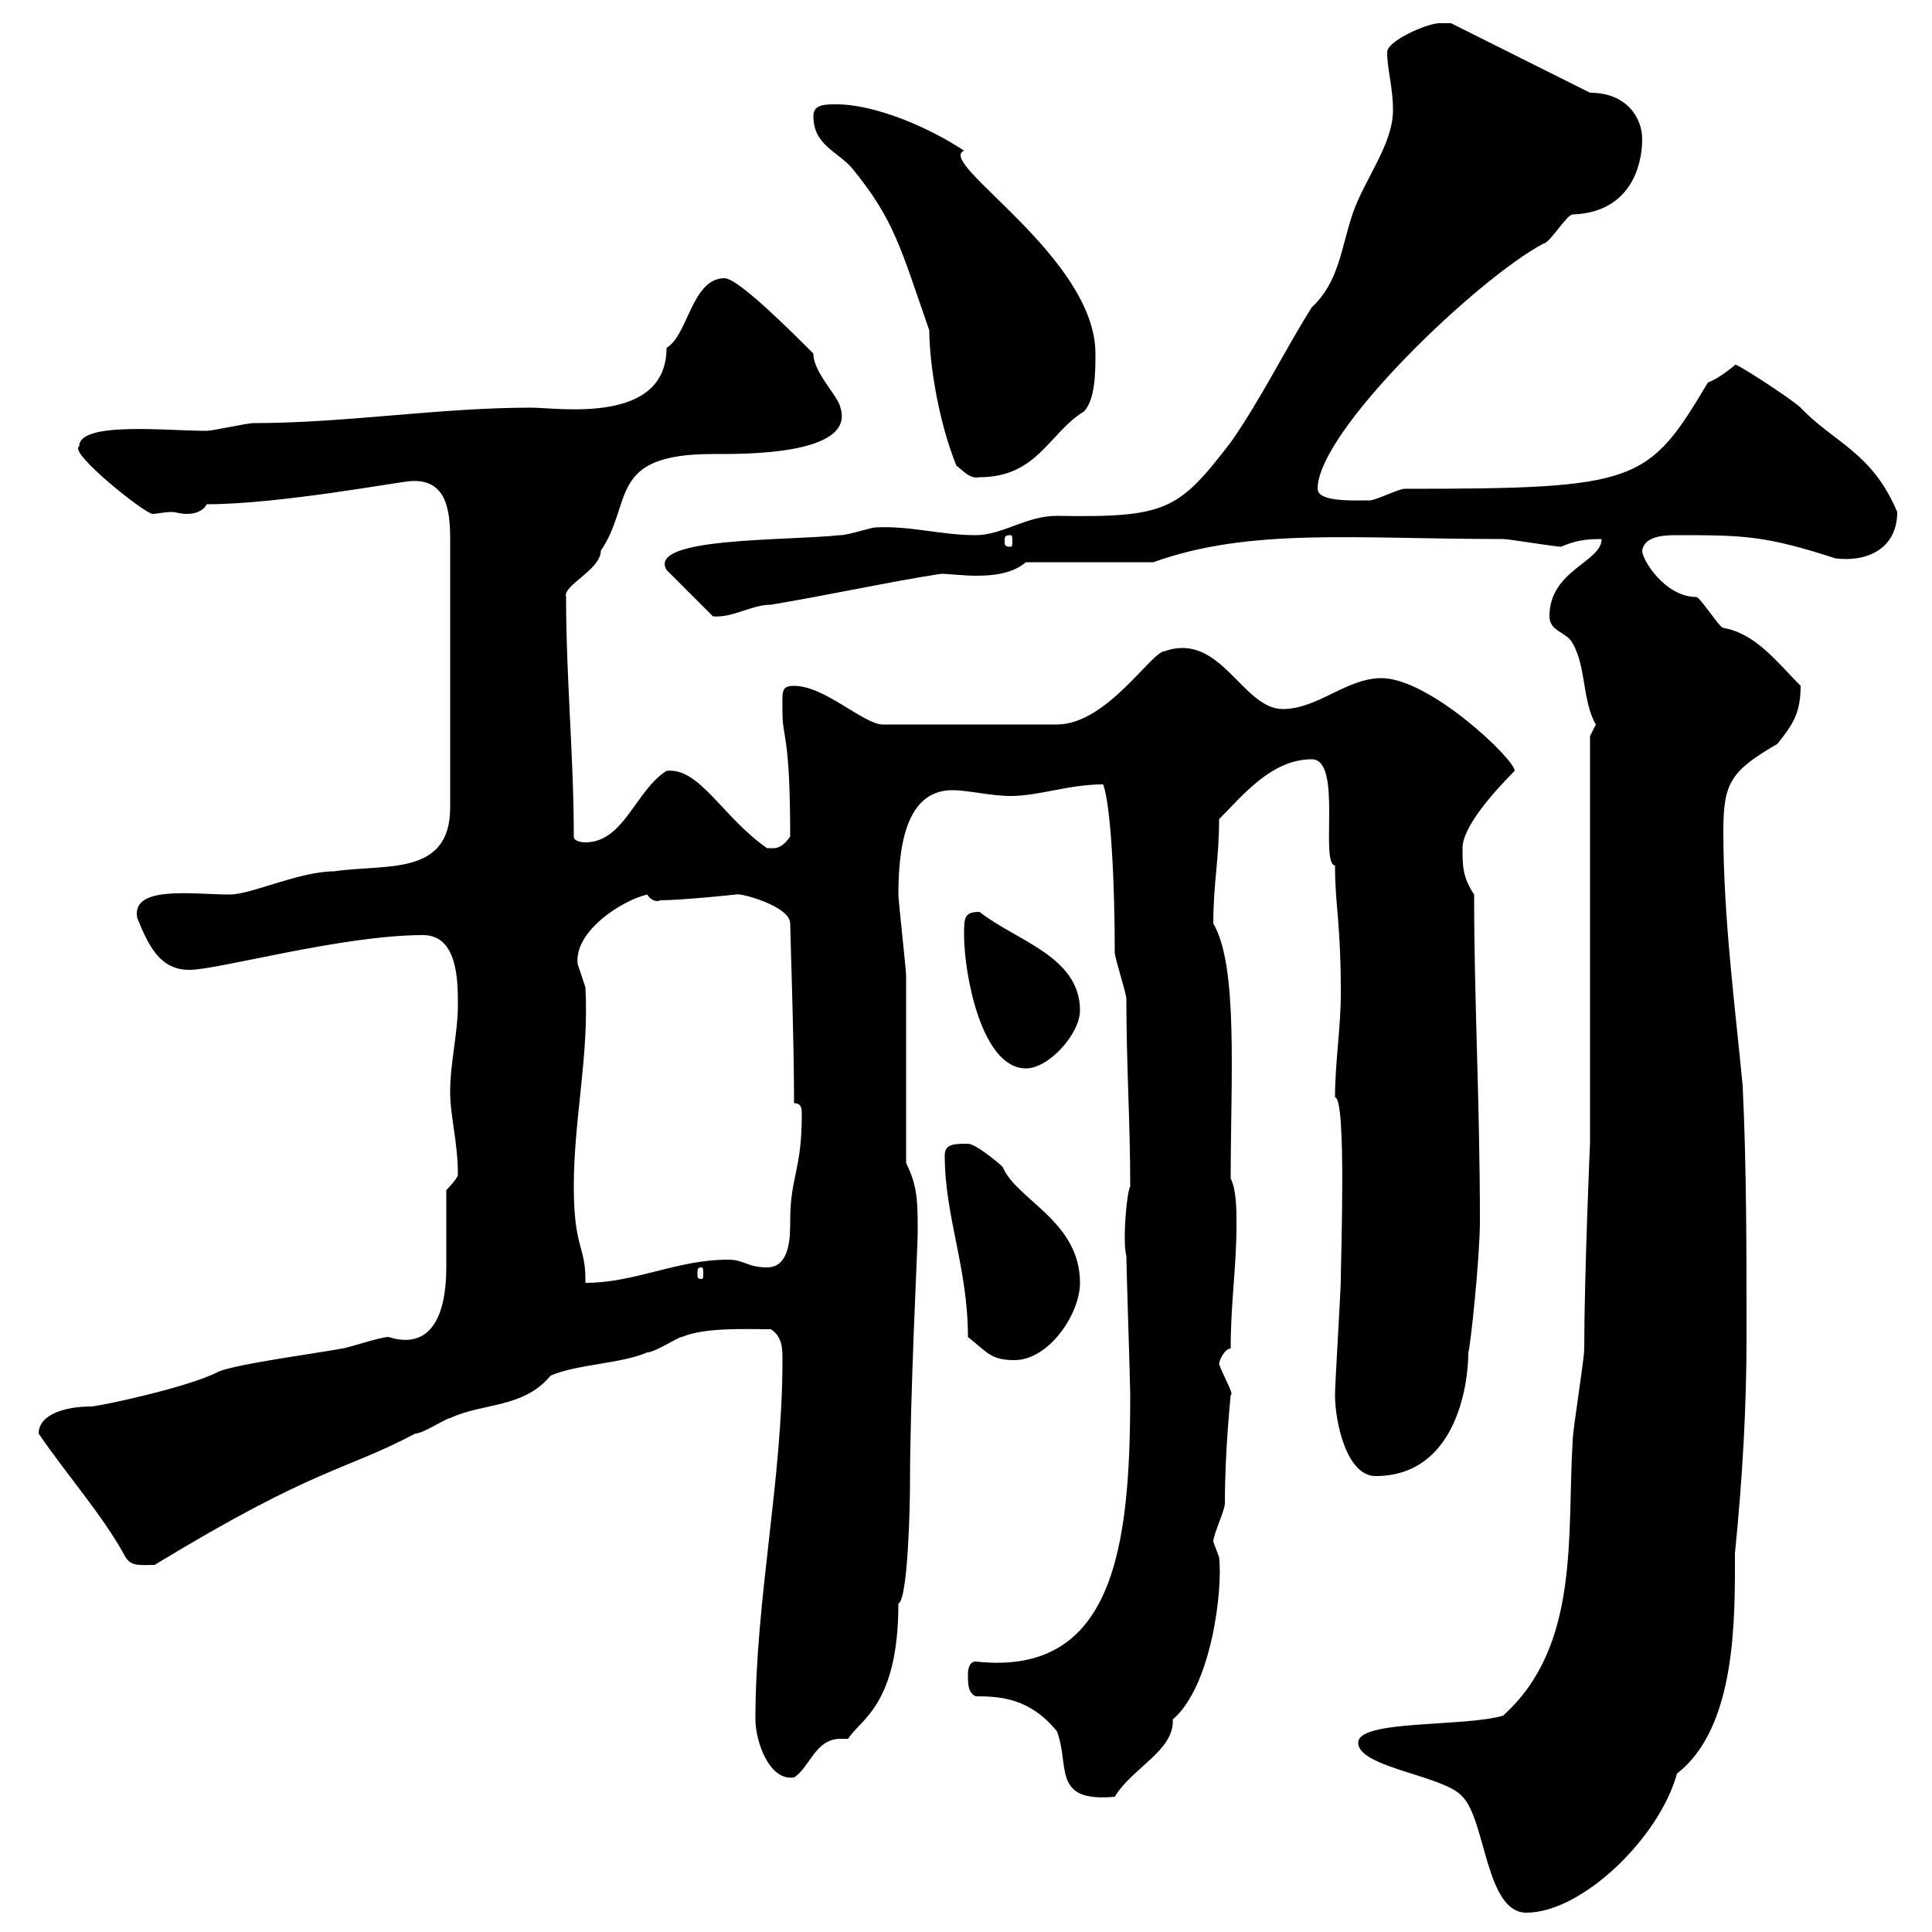 <svg xmlns="http://www.w3.org/2000/svg" xmlns:xlink="http://www.w3.org/1999/xlink" width="300" height="300"><path d="M210.90 270.60C210.90 274.50 224.40 275.70 227.10 279C230.70 282.60 230.70 297 237 297C245.70 297 257.70 285.30 260.40 275.40C269.70 268.20 269.40 251.10 269.40 241.20C270.60 229.20 271.20 218.40 271.20 207.60C271.20 193.80 271.20 181.20 270.60 168.60C269.40 156 267.60 142.50 267.60 129C267.60 121.50 268.80 119.70 276 115.50C278.40 112.50 279.60 110.70 279.60 106.50C276 102.90 272.70 98.40 267.60 97.50C267 97.50 264 92.70 263.40 92.70C258.60 92.70 255 87 255 85.50C255.30 83.40 258 83.10 260.10 83.10C270.60 83.10 273.90 83.10 285 86.70C289.50 87.30 294.60 85.50 294.60 79.50C290.70 70.20 284.70 68.70 279.60 63.30C278.40 62.10 268.80 55.80 269.40 56.70C267.90 57.90 266.70 58.80 265.20 59.40C255.90 75 254.40 75.90 218.10 75.90C217.20 75.90 213.60 77.70 212.70 77.70C210.30 77.70 204.60 78 204.60 75.90C204.60 66.90 229.50 43.20 239.70 37.80C240.60 37.80 243.30 33.30 244.20 33.30C252.90 33 255 26.10 255 21.60C255 18.30 252.60 14.40 246.90 14.40C243.30 12.60 228.90 5.40 225.30 3.60C225.30 3.60 223.50 3.60 223.50 3.60C221.70 3.60 215.40 6.30 215.40 8.10C215.40 10.80 216.30 13.50 216.30 17.10C216.30 22.50 211.80 27.90 210 33.30C208.20 38.70 207.90 43.80 203.70 47.70C199.20 54.90 195.90 61.80 191.10 68.70C183 79.20 181.20 80.40 164.10 80.10C159.30 80.10 155.70 83.10 151.50 83.10C146.10 83.10 141.30 81.60 135.90 81.90C135.30 81.90 131.70 83.10 130.50 83.10C121.80 84 100.50 83.40 103.50 88.50L110.70 95.70C113.70 96 116.70 93.90 119.70 93.90C128.70 92.40 138.30 90.30 146.10 89.10C147.30 89.10 149.70 89.40 151.50 89.40C154.20 89.40 157.20 89.10 159.30 87.30L179.10 87.30C194.10 81.90 210.30 83.70 233.40 83.70C234.30 83.70 241.50 84.90 242.40 84.90C244.50 84 246 83.70 248.70 83.70C248.70 87.30 240.60 88.50 240.60 95.70C240.60 98.10 243.30 98.10 244.20 99.90C246.30 103.50 245.70 108.90 247.80 112.50C247.80 112.50 246.90 114.30 246.90 114.30L246.90 177.60C246.90 177 246 198.30 246 209.40C246 211.20 244.20 222 244.20 223.80C243.30 238.50 245.40 255.60 233.40 266.40C227.40 268.20 210.90 267 210.90 270.60ZM151.50 263.40C155.40 263.40 159.90 263.70 164.10 268.80C166.20 274.20 163.20 279.90 173.10 279C175.80 274.50 182.40 271.80 182.10 267C188.10 261.90 189.90 246.90 189.30 241.80C189.30 241.80 188.40 239.40 188.40 239.40C188.40 238.20 190.20 234.60 190.20 233.40C190.20 225 191.10 216.90 191.10 216.60C191.70 216.60 189.90 213.60 189.30 211.80C189.30 211.20 190.20 209.40 191.10 209.40C191.10 202.20 192 196.80 192 190.20C192 187.80 192 184.80 191.10 183C191.10 167.40 192.30 150 188.40 143.40C188.40 137.10 189.30 133.50 189.30 127.20C192.90 123.60 197.40 117.90 203.70 117.90C208.50 117.90 204.90 134.10 207.30 134.40C207.30 140.70 208.20 143.10 208.20 154.20C208.20 159.60 207.30 165 207.30 170.40C209.10 170.40 208.20 195.60 208.20 198.60C208.20 200.40 207.30 214.80 207.30 216.60C207.30 220.80 209.10 229.20 213.60 229.20C225.90 229.20 228 215.40 228 210C228.30 209.40 229.80 195.30 229.80 189.60C229.80 171.30 228.90 155.40 228.90 138.90C227.10 136.20 227.10 134.40 227.10 131.70C227.10 128.40 231.90 123 235.20 119.70C235.20 117.90 222 105.30 214.50 105.30C209.10 105.30 204.60 110.10 199.20 110.10C192.90 110.10 189.60 98.10 180.90 101.10C178.80 101.10 171.90 112.50 164.10 112.50L137.10 112.50C134.10 112.50 128.10 106.50 123.30 106.50C121.20 106.50 121.50 107.40 121.50 110.70C121.50 114.60 122.70 114 122.70 129.90C121.20 132 120.30 131.70 119.10 131.70C112.20 126.90 108.60 119.10 103.50 119.70C98.70 122.70 96.90 130.80 90.90 130.80C90.90 130.80 89.10 130.80 89.10 129.90C89.10 117.60 87.90 105.30 87.90 92.70C87.30 90.90 93.30 88.50 93.30 85.50C98.40 78 94.20 70.50 110.70 70.50C114.90 70.50 132.90 70.80 130.50 63.30C130.20 61.50 126.30 57.90 126.30 54.90C122.70 51.30 114.60 43.20 112.50 43.20C107.40 43.20 106.80 52.20 103.50 54C103.50 66 86.70 63.30 82.50 63.30C68.10 63.30 53.70 65.70 39.30 65.70C38.40 65.70 33 66.90 32.10 66.90C25.80 66.90 12.30 65.40 12.30 69.30C10.50 70.20 22.50 79.80 23.70 79.80C24.30 79.80 25.50 79.50 26.70 79.50C27.30 79.50 27.90 79.80 29.10 79.80C30 79.80 31.50 79.50 32.10 78.30C43.50 78.30 62.40 74.70 63.90 74.70C69.30 74.40 69.90 79.20 69.90 83.70L69.90 125.40C69.90 136.20 59.70 134.10 51.90 135.30C46.50 135.30 39 138.90 35.70 138.90C30 138.90 20.40 137.40 21.30 142.50C23.10 147 24.90 150.60 29.40 150.60C33.90 150.60 53.10 145.20 65.70 145.20C71.10 145.20 71.10 152.40 71.10 156C71.10 160.50 69.90 165 69.90 169.50C69.90 173.40 71.10 177.30 71.10 182.40C71.10 183 69.30 184.80 69.30 184.80C69.30 186.60 69.30 195 69.30 196.80C69.30 204.30 66.90 209.70 60.30 207.60C59.10 207.60 53.70 209.40 53.10 209.40C50.10 210 36.60 211.80 33.90 213C29.40 215.40 15.30 218.40 14.10 218.40C10.20 218.40 6 219.60 6 222.60C10.50 229.20 15.90 235.20 19.50 241.80C20.40 243.30 21.90 243 24 243C49.20 227.70 53.10 228.60 64.50 222.60C65.70 222.60 69.30 220.20 69.90 220.20C75 217.80 81.30 218.70 85.50 213.60C89.70 211.80 96.30 211.80 100.50 210C101.70 210 105.30 207.60 105.90 207.60C109.50 206.10 115.50 206.40 119.70 206.40C121.50 207.60 121.50 209.40 121.50 211.20C121.50 229.80 117.30 248.40 117.30 267C117.30 270.30 119.40 276.60 123.30 276C125.70 274.50 126.60 270 130.50 270C130.80 270 131.10 270 131.70 270C133.50 267 139.50 264.90 139.50 249C141 248.40 141.30 233.40 141.30 231C141.30 216.30 142.50 193.80 142.50 191.40C142.50 186.60 142.50 184.20 140.70 180.60C140.70 175.80 140.70 156 140.70 151.50C140.70 150.60 139.50 139.80 139.50 138.90C139.50 129.90 141.30 122.70 147.90 122.70C150.30 122.70 153.90 123.60 156.90 123.60C161.40 123.60 165.90 121.80 171.30 121.80C172.50 125.10 173.10 137.10 173.10 147.90C173.10 148.80 174.90 154.20 174.90 155.10C174.90 165.60 175.50 174 175.50 184.20C174.90 185.40 174.30 192.90 174.90 195C174.90 196.80 175.50 214.80 175.50 216.60C175.50 240 173.10 260.40 151.50 258C150.30 258 150.30 259.80 150.30 259.80C150.30 261.60 150.30 262.80 151.50 263.40ZM150.30 207.60C153.30 210 153.90 211.20 157.50 211.20C162.90 211.20 167.70 204 167.70 199.20C167.70 189.60 157.80 186.30 155.70 181.20C155.10 180.60 151.50 177.60 150.30 177.60C148.20 177.60 146.70 177.60 146.70 179.40C146.70 189 150.30 196.80 150.30 207.60ZM89.10 184.20C89.10 173.70 91.50 163.80 90.90 153.30C90.90 153.30 89.70 149.70 89.70 149.70C89.10 144.60 96.60 139.80 100.50 138.90C101.40 140.40 102.90 139.80 102.30 139.80C105.90 139.80 114.30 138.90 114.30 138.90C114.90 138.60 122.70 140.70 122.70 143.40C122.70 144.60 123.30 161.40 123.30 171.30C124.50 171.30 124.50 172.20 124.50 173.10C124.50 181.80 122.70 182.70 122.70 189.60C122.70 192 122.70 196.80 119.10 196.80C116.10 196.80 115.50 195.60 113.10 195.60C105 195.60 98.70 199.20 90.90 199.20C90.90 199.20 90.90 198.90 90.90 198.60C90.90 193.50 89.10 193.80 89.10 184.20ZM108.90 196.80C109.20 196.80 109.20 197.10 109.20 198C109.20 198.30 109.20 198.60 108.90 198.60C108.30 198.60 108.30 198.30 108.30 198C108.30 197.10 108.30 196.80 108.90 196.80ZM149.70 145.20C149.70 151.20 152.40 165.90 159.30 165.90C162.90 165.90 167.70 160.50 167.70 156.90C167.70 148.50 157.80 146.10 152.10 141.60C149.70 141.60 149.70 142.50 149.70 145.20ZM156.90 83.10C157.20 83.10 157.20 83.40 157.20 84C157.20 84.60 157.20 84.90 156.90 84.90C156 84.90 156 84.60 156 84C156 83.40 156 83.10 156.90 83.10ZM148.50 72.30C149.70 73.20 150.60 74.40 152.10 74.10C161.10 74.10 162.90 67.20 168.30 63.90C170.10 62.10 170.10 57.60 170.10 54.90C170.10 39.90 145.20 25.20 149.70 23.40C144.30 19.80 135.90 16.20 129.90 16.20C128.10 16.20 126.30 16.20 126.30 18C126.30 22.50 129.90 23.40 132.30 26.10C138.90 34.20 139.80 38.40 144.30 51.30C144.30 55.80 145.50 64.80 148.50 72.30Z"/></svg>